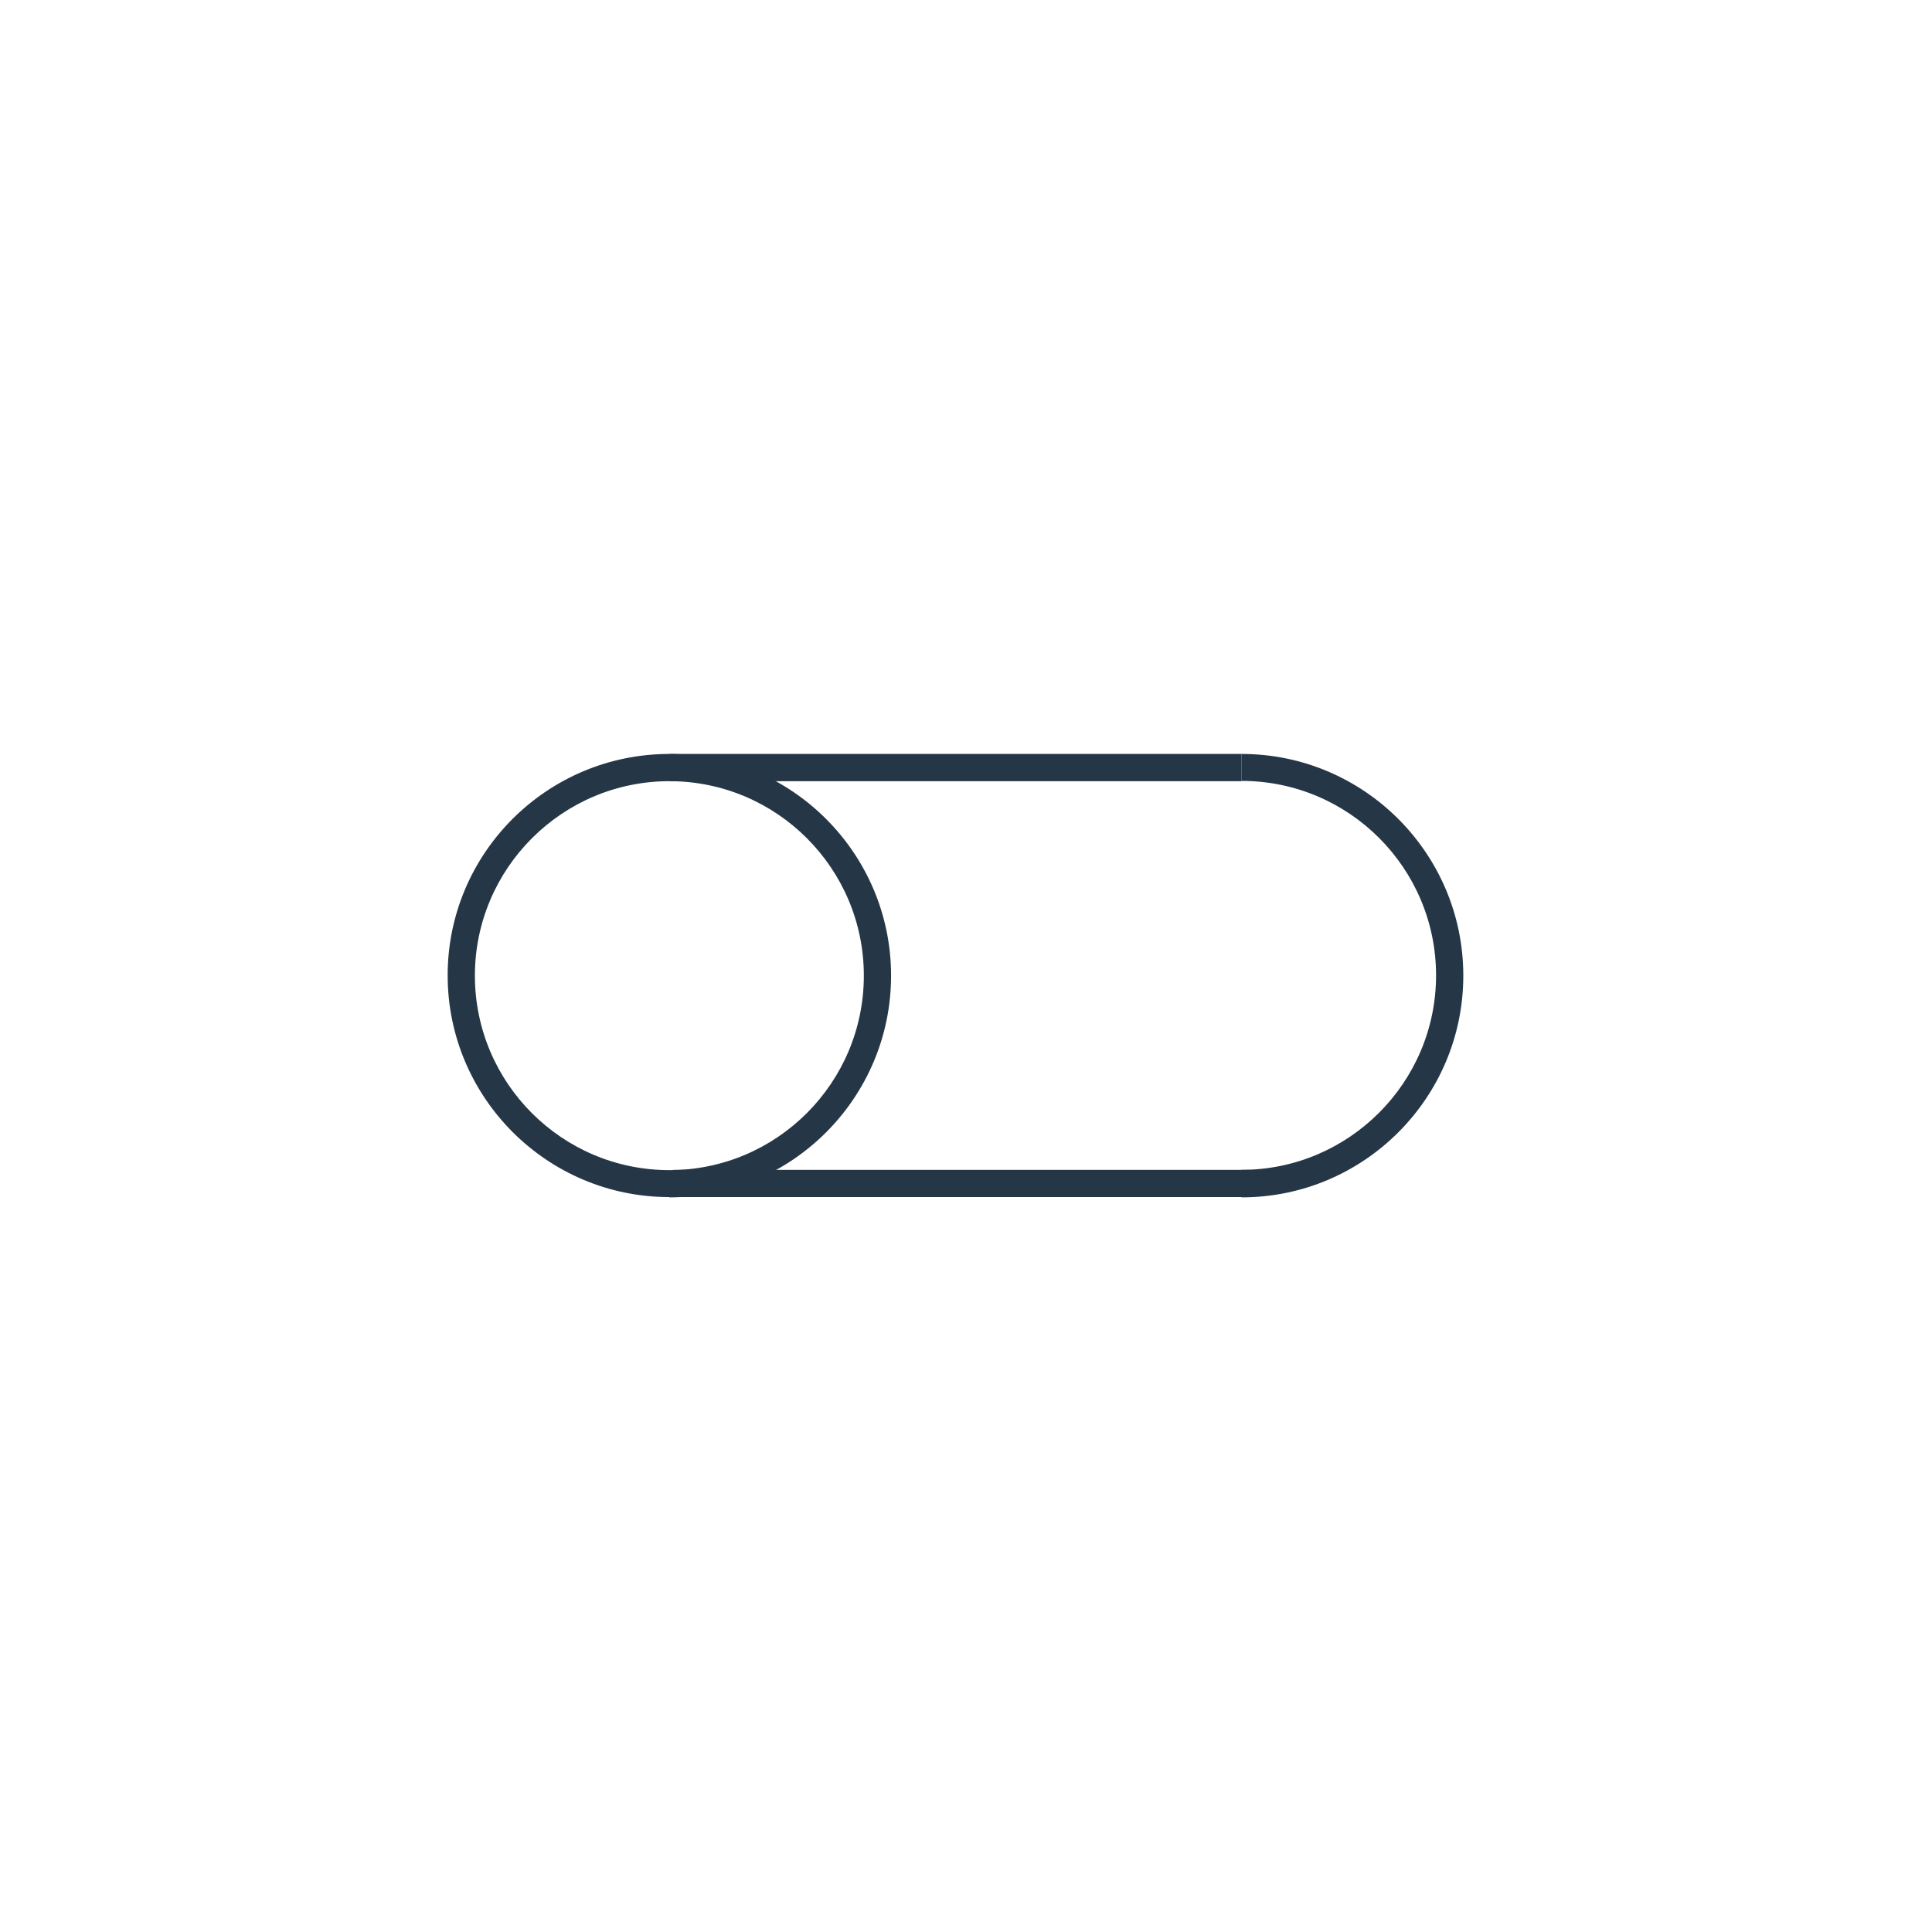 <svg xmlns="http://www.w3.org/2000/svg" fill="none" viewBox="0 0 82 82">
  <path fill="#253746"
    d="M28.41 50.808c-5.19 0-9.41-4.22-9.41-9.41S23.22 32 28.41 32s9.41 4.22 9.41 9.41-4.22 9.41-9.41 9.41v-.012zm0-17.652c-4.543 0-8.254 3.7-8.254 8.254 0 4.554 3.7 8.254 8.254 8.254 4.554 0 8.254-3.7 8.254-8.254 0-4.555-3.7-8.254-8.254-8.254zM52.697 50.808v-1.156c4.543 0 8.254-3.7 8.254-8.254 0-4.554-3.7-8.254-8.254-8.254V32c5.19 0 9.41 4.22 9.41 9.41s-4.22 9.41-9.41 9.41v-.012z" />
  <path fill="#253746" d="M53.072 49.652h-24.5v1.156h24.5v-1.156zM52.698 32H28.41v1.156h24.288V32z" />
</svg>